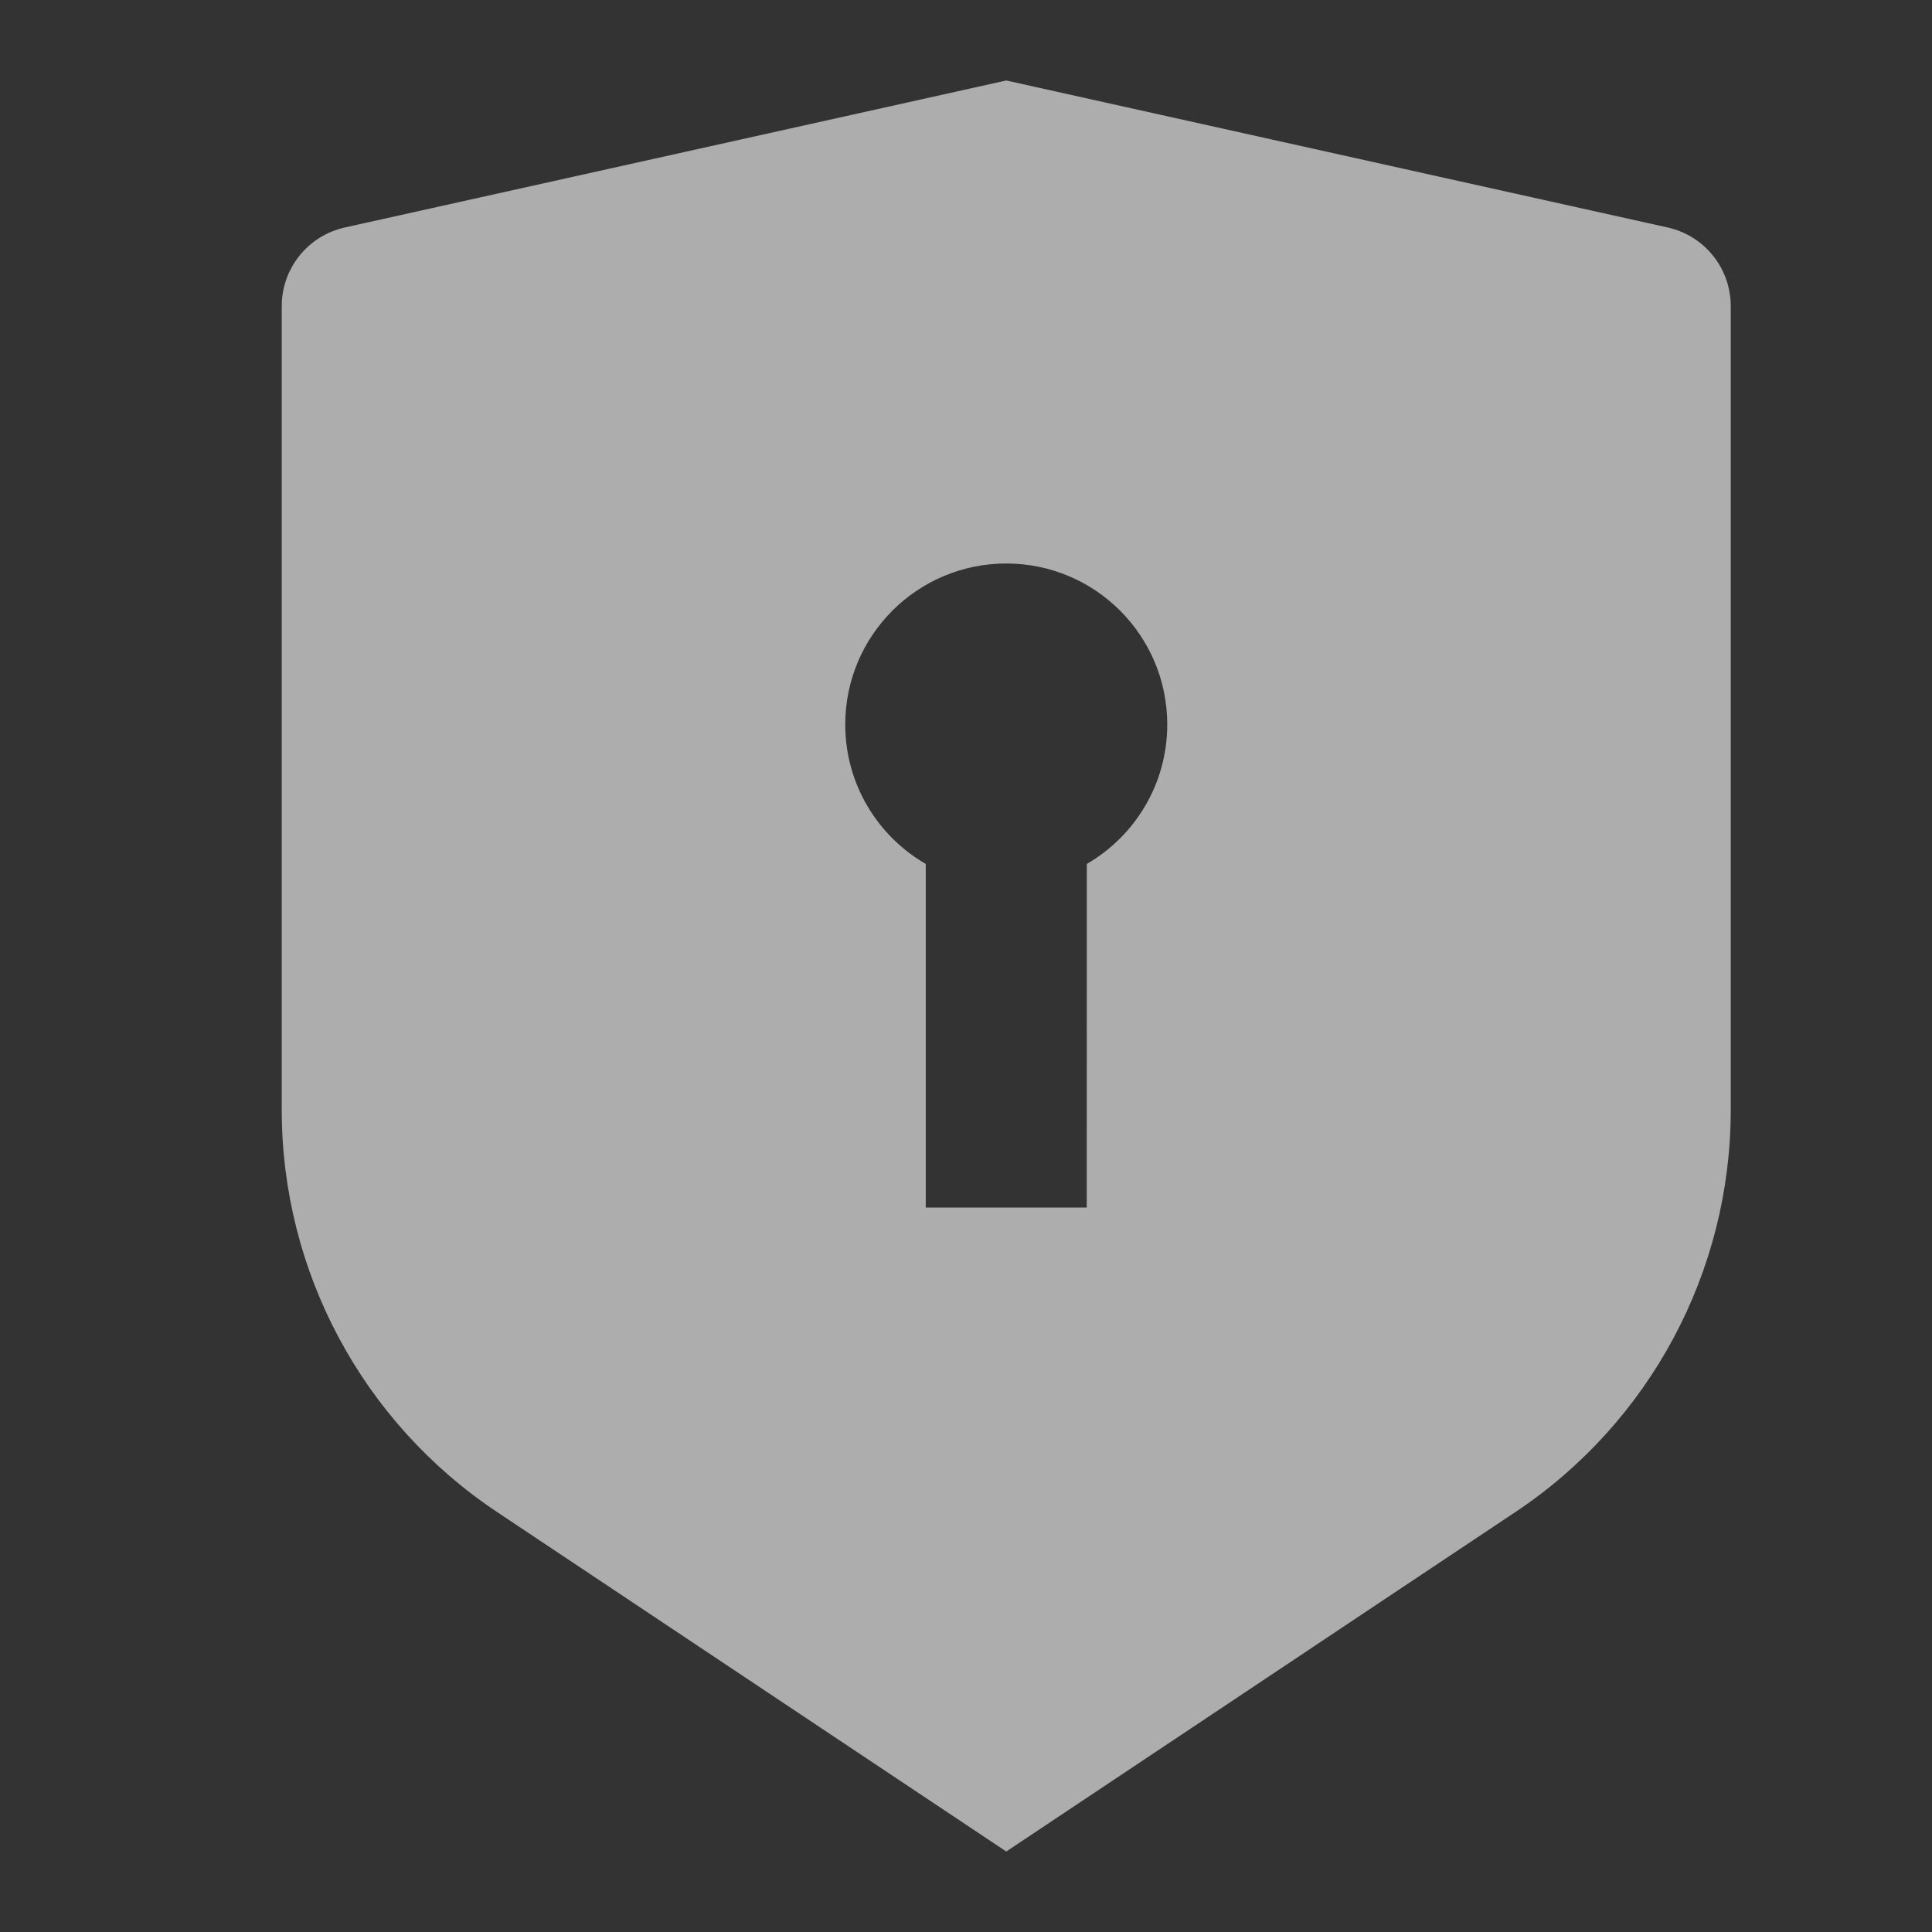 <svg width="24" height="24" viewBox="0 0 24 24" fill="none" xmlns="http://www.w3.org/2000/svg">
<rect x="0" y="0" width="24" height="24" fill="#333333" stroke="none"/>
<g id="shield-keyhole-fill">
<path id="Vector" d="M12.5 1L20.717 2.826C21.174 2.928 21.5 3.333 21.5 3.802V13.789C21.5 15.795 20.497 17.668 18.828 18.781L12.5 23L6.172 18.781C4.503 17.668 3.5 15.795 3.5 13.789V3.802C3.5 3.333 3.826 2.928 4.283 2.826L12.5 1ZM12.5 7C11.395 7 10.5 7.895 10.5 9C10.5 9.74 10.902 10.387 11.5 10.732L11.5 15H13.5L13.501 10.732C14.098 10.386 14.5 9.74 14.5 9C14.5 7.895 13.605 7 12.5 7Z" fill="white" fill-opacity="0.6"/>
</g>
</svg>